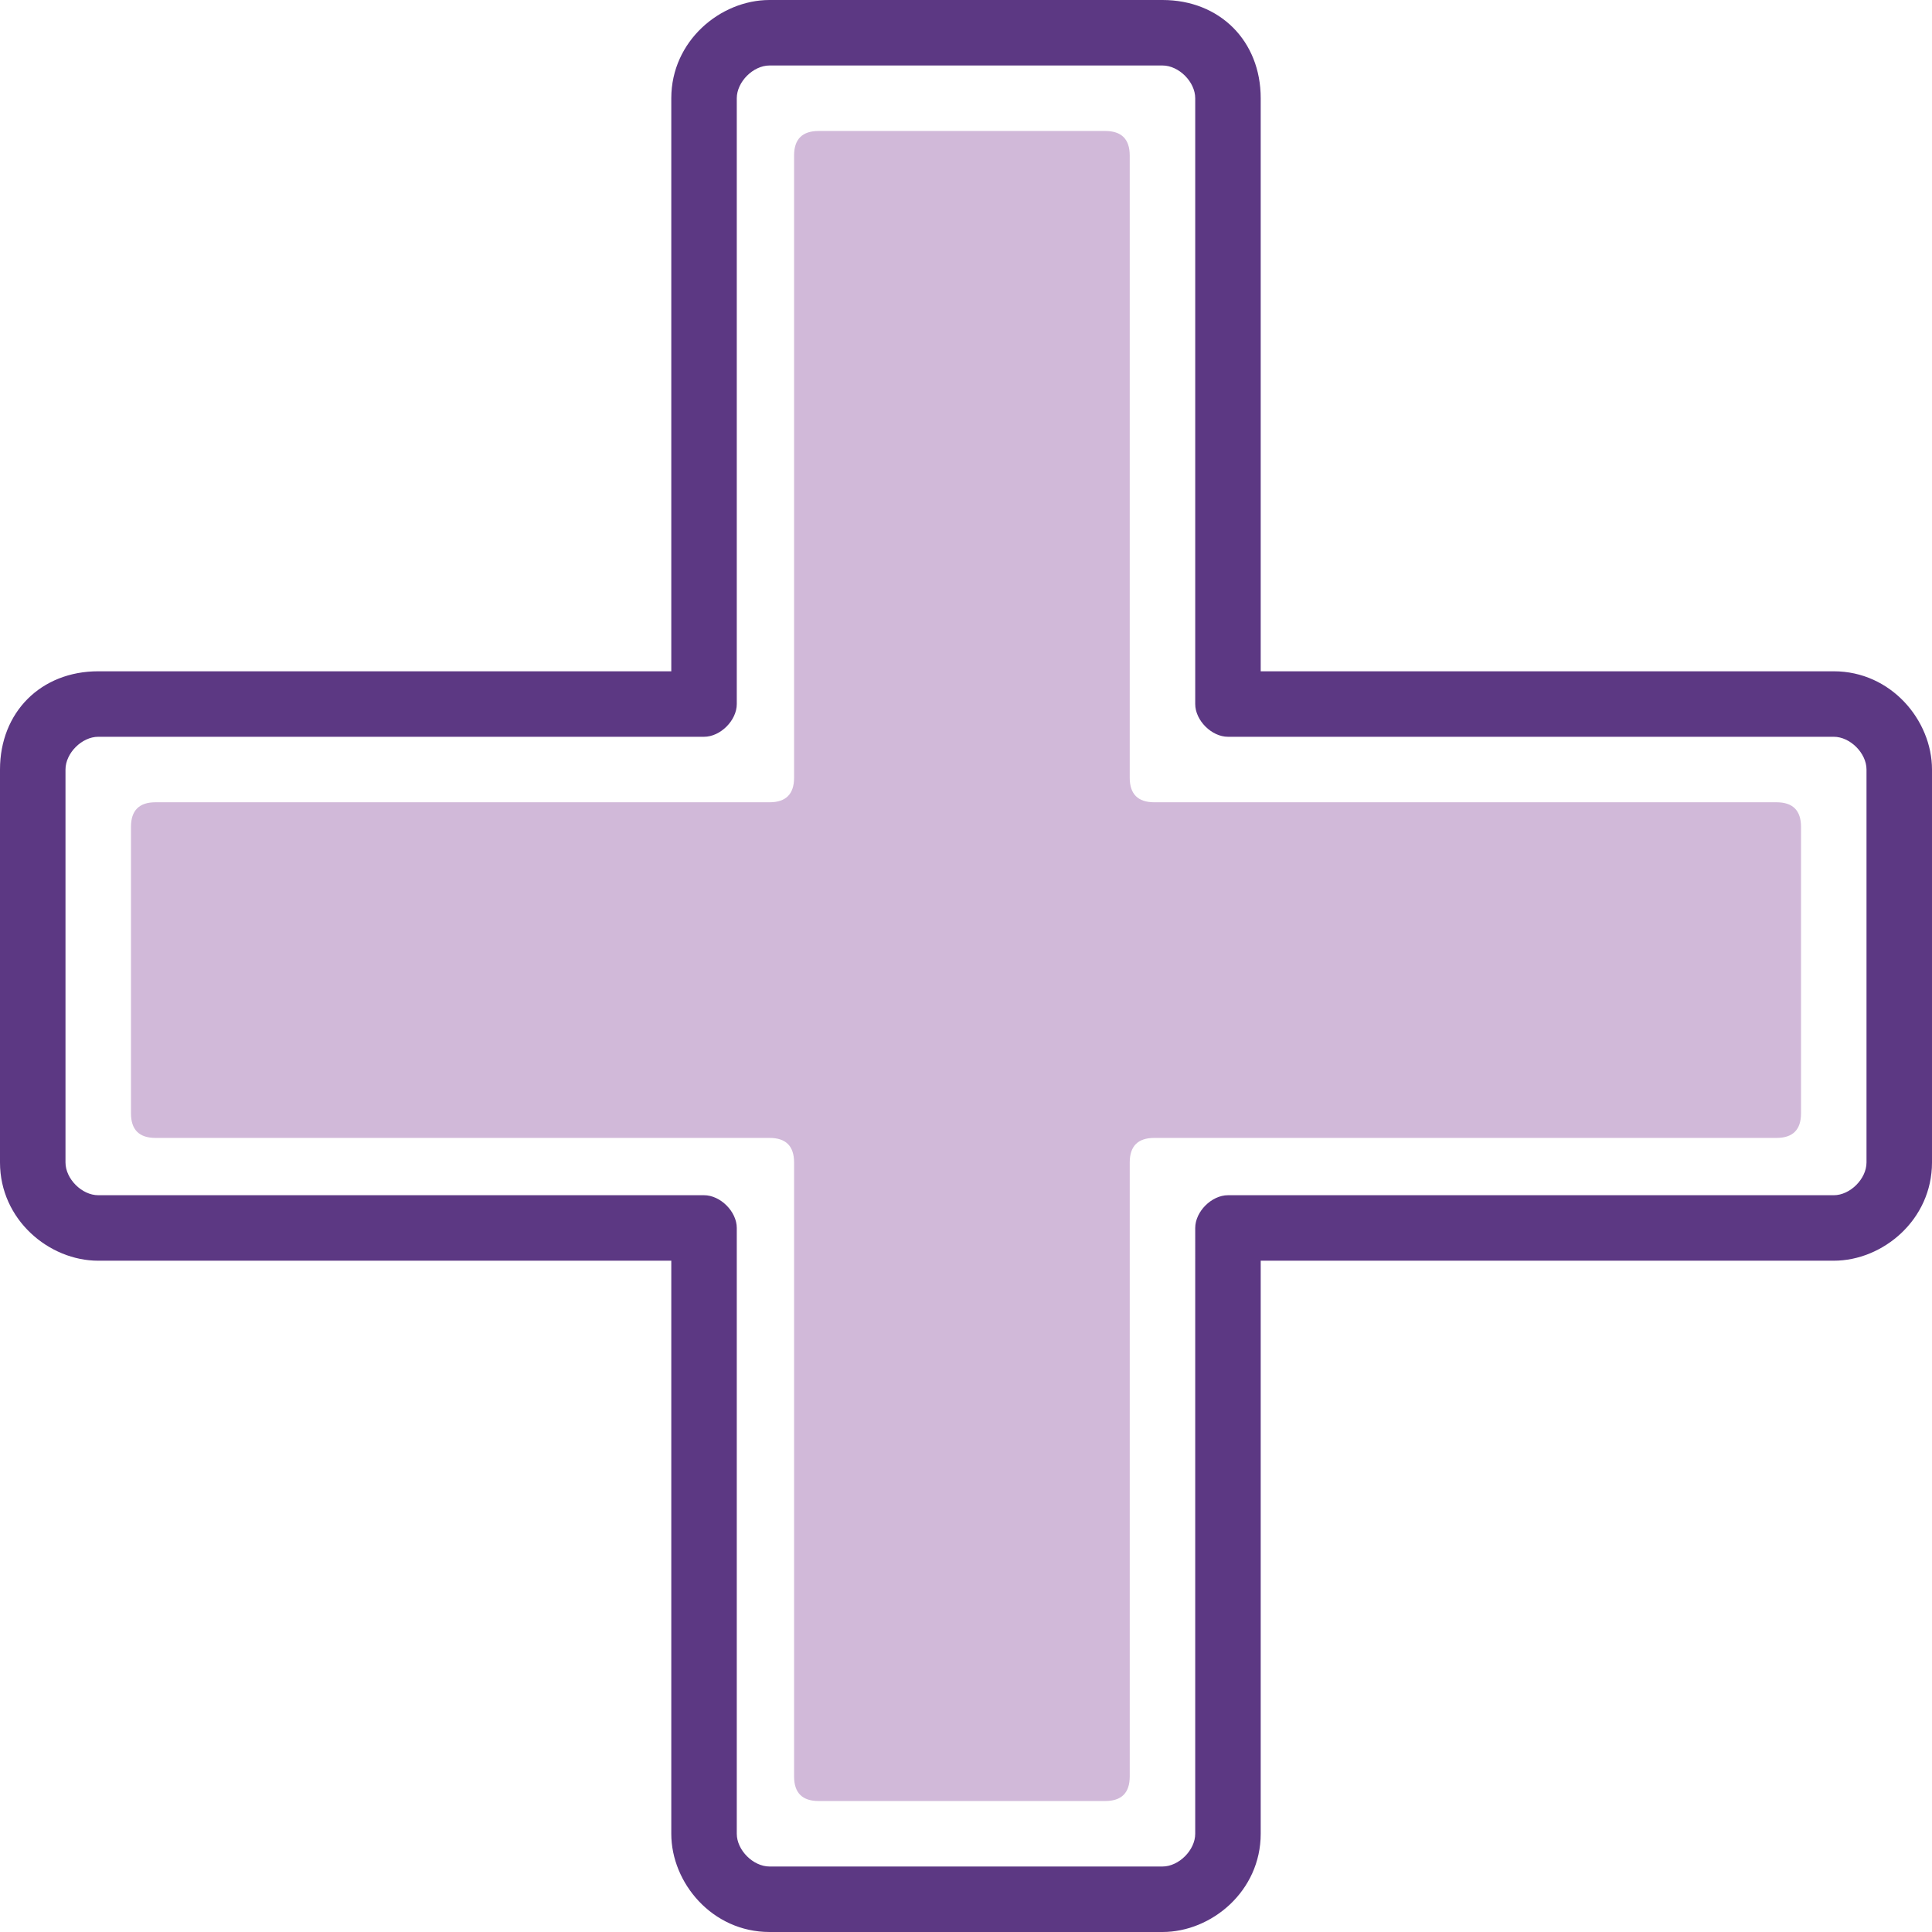 <?xml version="1.0" encoding="utf-8"?>
<!-- Generator: Adobe Illustrator 26.3.1, SVG Export Plug-In . SVG Version: 6.00 Build 0)  -->
<svg version="1.1" id="Layer_1" xmlns="http://www.w3.org/2000/svg" xmlns:xlink="http://www.w3.org/1999/xlink" x="0px" y="0px"
	 viewBox="0 0 23.6 23.6" style="enable-background:new 0 0 23.6 23.6;" xml:space="preserve">
<style type="text/css">
	.st0{fill:#D1B9D9;}
	.st1{fill:#5C3883;}
</style>
<path class="st0" d="M21.7,9.8h-7.6c-0.2,0-0.3-0.1-0.3-0.3v0V1.9c0-0.2-0.1-0.3-0.3-0.3H10c-0.2,0-0.3,0.1-0.3,0.3v7.6
	c0,0.2-0.1,0.3-0.3,0.3h0H1.9c-0.2,0-0.3,0.1-0.3,0.3c0,0,0,0,0,0v3.5c0,0.2,0.1,0.3,0.3,0.3c0,0,0,0,0,0h7.5c0.2,0,0.3,0.1,0.3,0.3
	v0v7.5c0,0.2,0.1,0.3,0.3,0.3h3.5c0.2,0,0.3-0.1,0.3-0.3v-7.5c0-0.2,0.1-0.3,0.3-0.3h0h7.6c0.2,0,0.3-0.1,0.3-0.3c0,0,0,0,0,0v-3.5
	C22,9.9,21.9,9.8,21.7,9.8C21.7,9.8,21.7,9.8,21.7,9.8z"/>
<path class="st1" d="M14.2,23.6H9.4c-0.7,0-1.2-0.6-1.2-1.2v-7h-7c-0.6,0-1.2-0.5-1.2-1.2V9.4c0-0.7,0.5-1.2,1.2-1.2h7v-7
	C8.2,0.5,8.8,0,9.4,0h4.8c0.7,0,1.2,0.5,1.2,1.2v7h7c0.7,0,1.2,0.6,1.2,1.2v4.8c0,0.7-0.6,1.2-1.2,1.2h-7v7
	C15.4,23.1,14.8,23.6,14.2,23.6z M1.2,9C1,9,0.8,9.2,0.8,9.4l0,0v4.8c0,0.2,0.2,0.4,0.4,0.4l0,0h7.4C8.8,14.6,9,14.8,9,15v7.4
	c0,0.2,0.2,0.4,0.4,0.4h4.8c0.2,0,0.4-0.2,0.4-0.4V15c0-0.2,0.2-0.4,0.4-0.4h7.4c0.2,0,0.4-0.2,0.4-0.4V9.4c0-0.2-0.2-0.4-0.4-0.4
	H15c-0.2,0-0.4-0.2-0.4-0.4V1.2c0-0.2-0.2-0.4-0.4-0.4H9.4C9.2,0.8,9,1,9,1.2l0,0v7.4C9,8.8,8.8,9,8.6,9H1.2z"/>
</svg>
